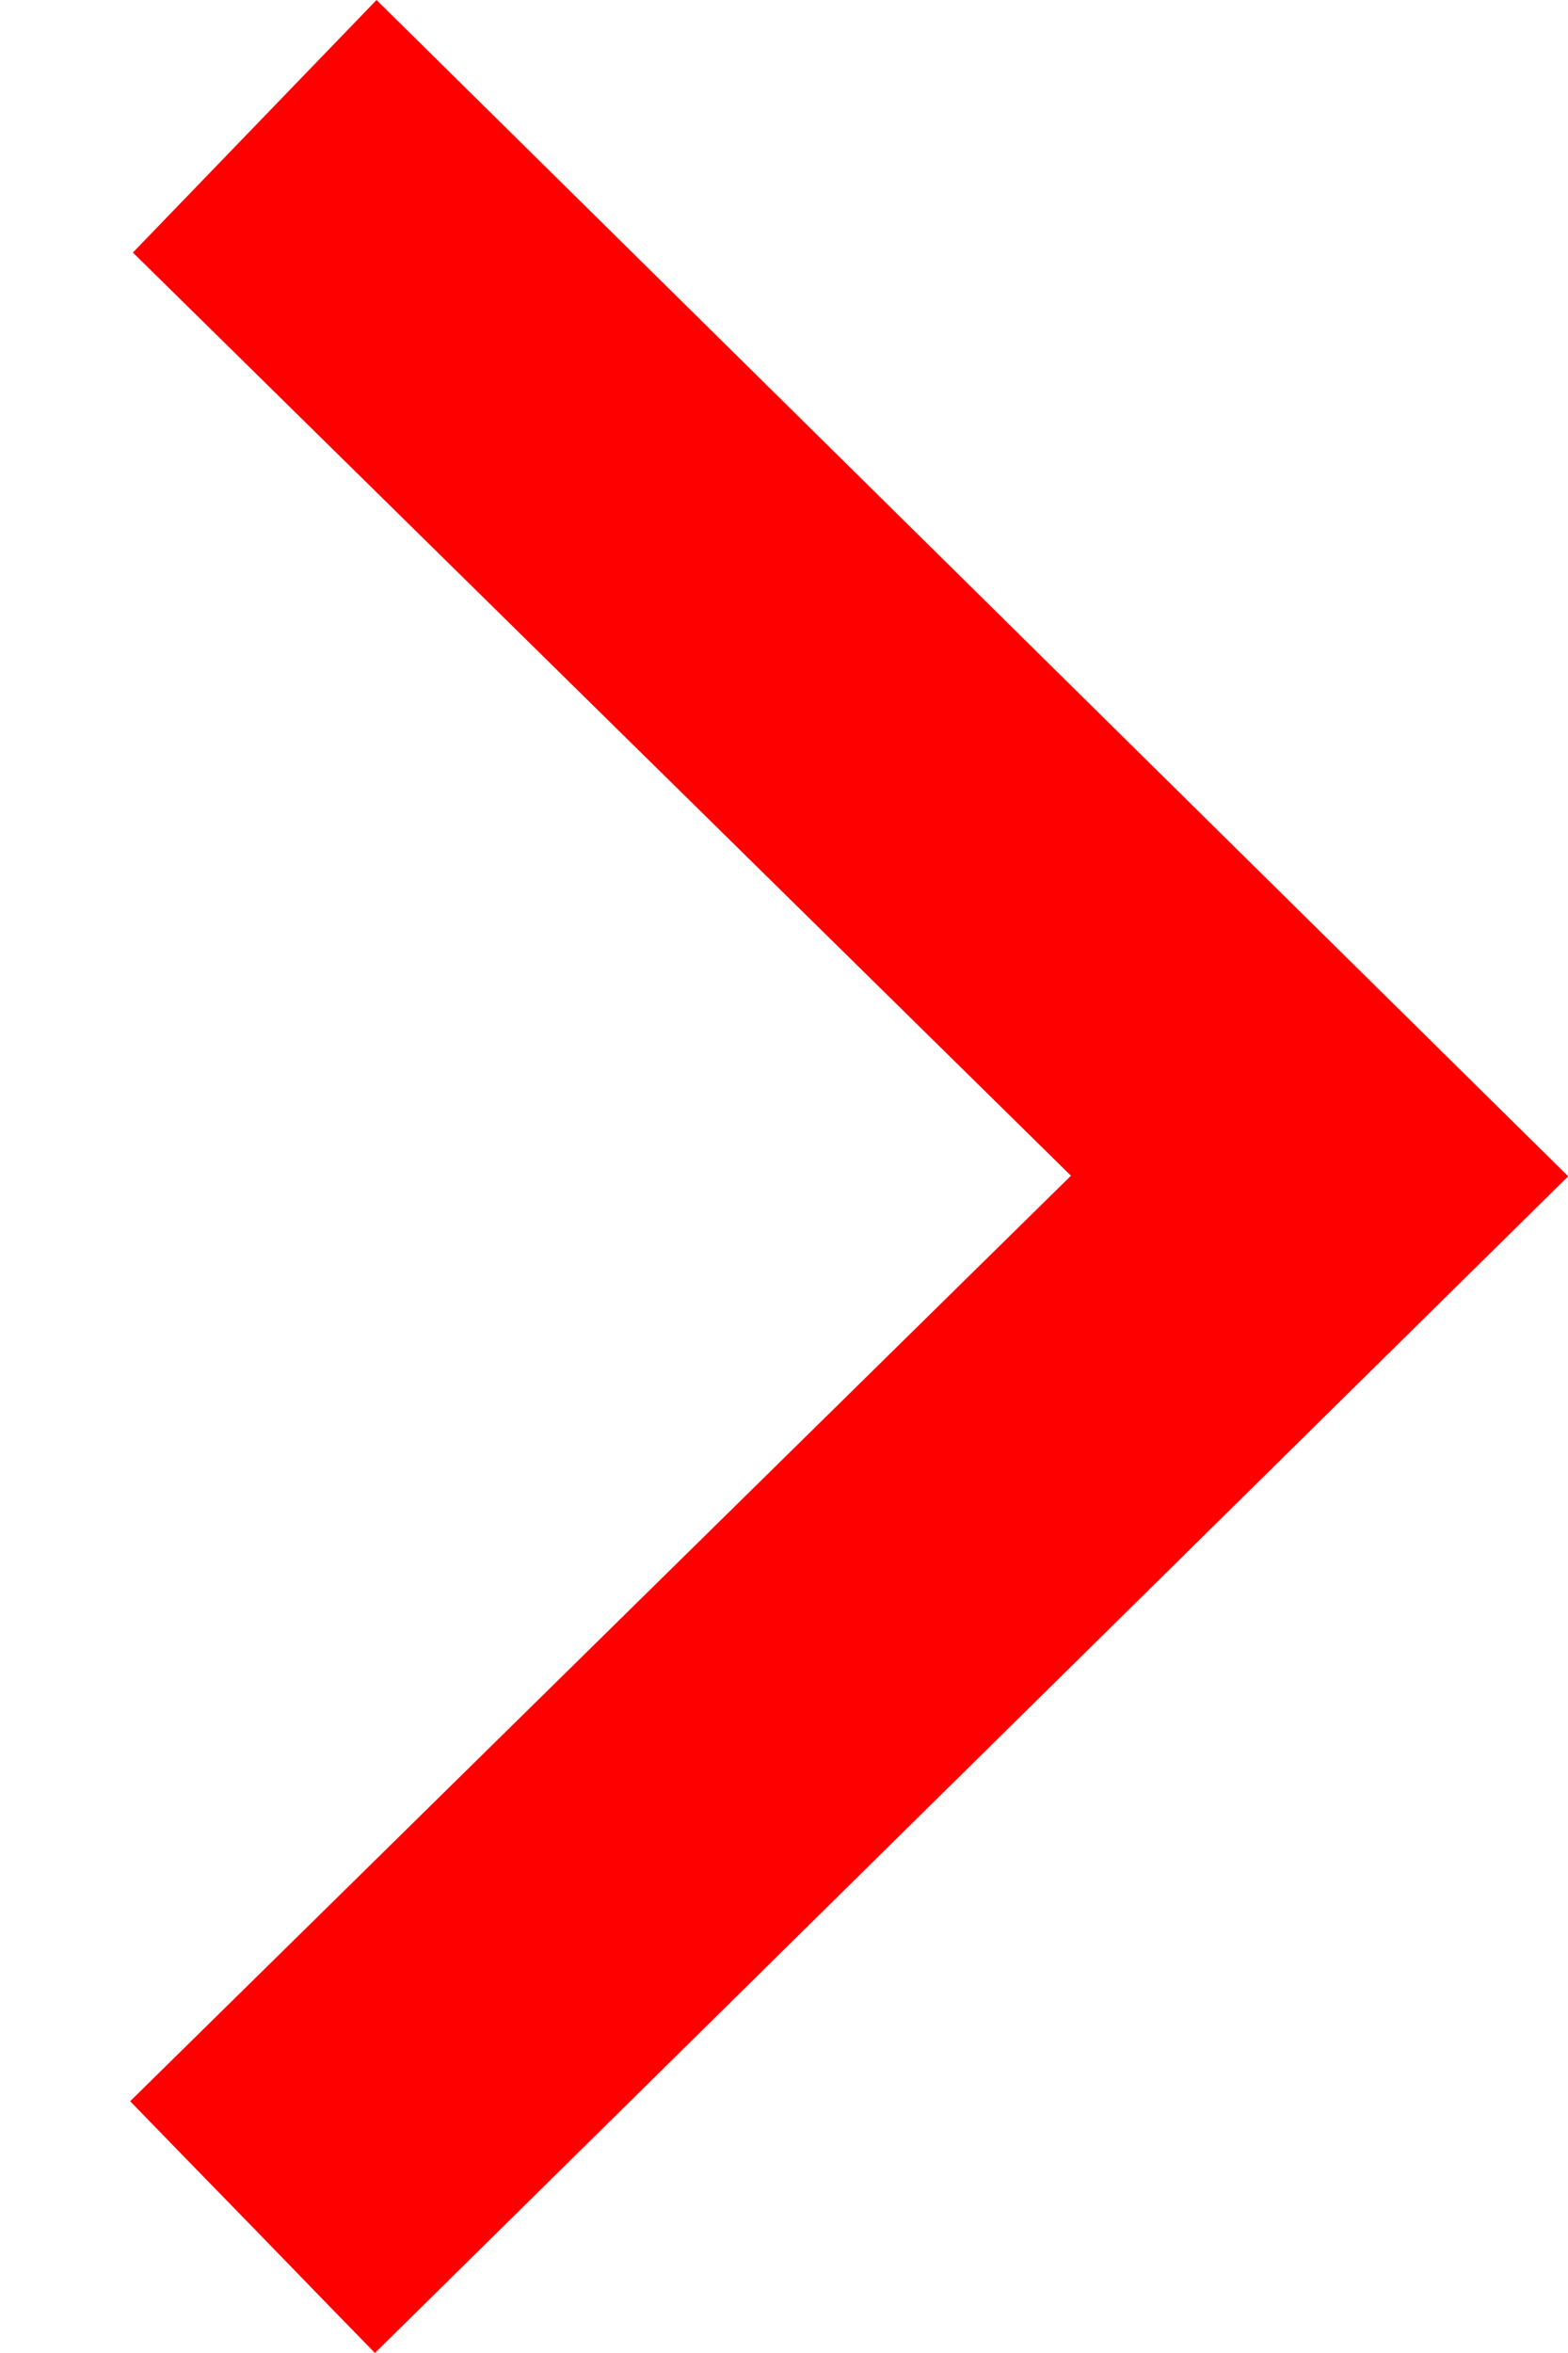 <svg width="8" height="12" viewBox="0 0 8 12" fill="none" xmlns="http://www.w3.org/2000/svg">
<g clip-path="url(#clip0_4019_11937)">
<path d="M8.001 5.999L1.913 12L1.651 11.731C1.413 11.485 1.18 11.246 0.942 11.002L0.664 10.716L5.464 5.996L0.678 1.288L1.921 0L8.001 5.999Z" fill="#FF0000"/>
</g>
<defs>
<clipPath id="clip0_4019_11937">
<rect width="7.337" height="12" fill="white" transform="translate(0.664)"/>
</clipPath>
</defs>
</svg>
